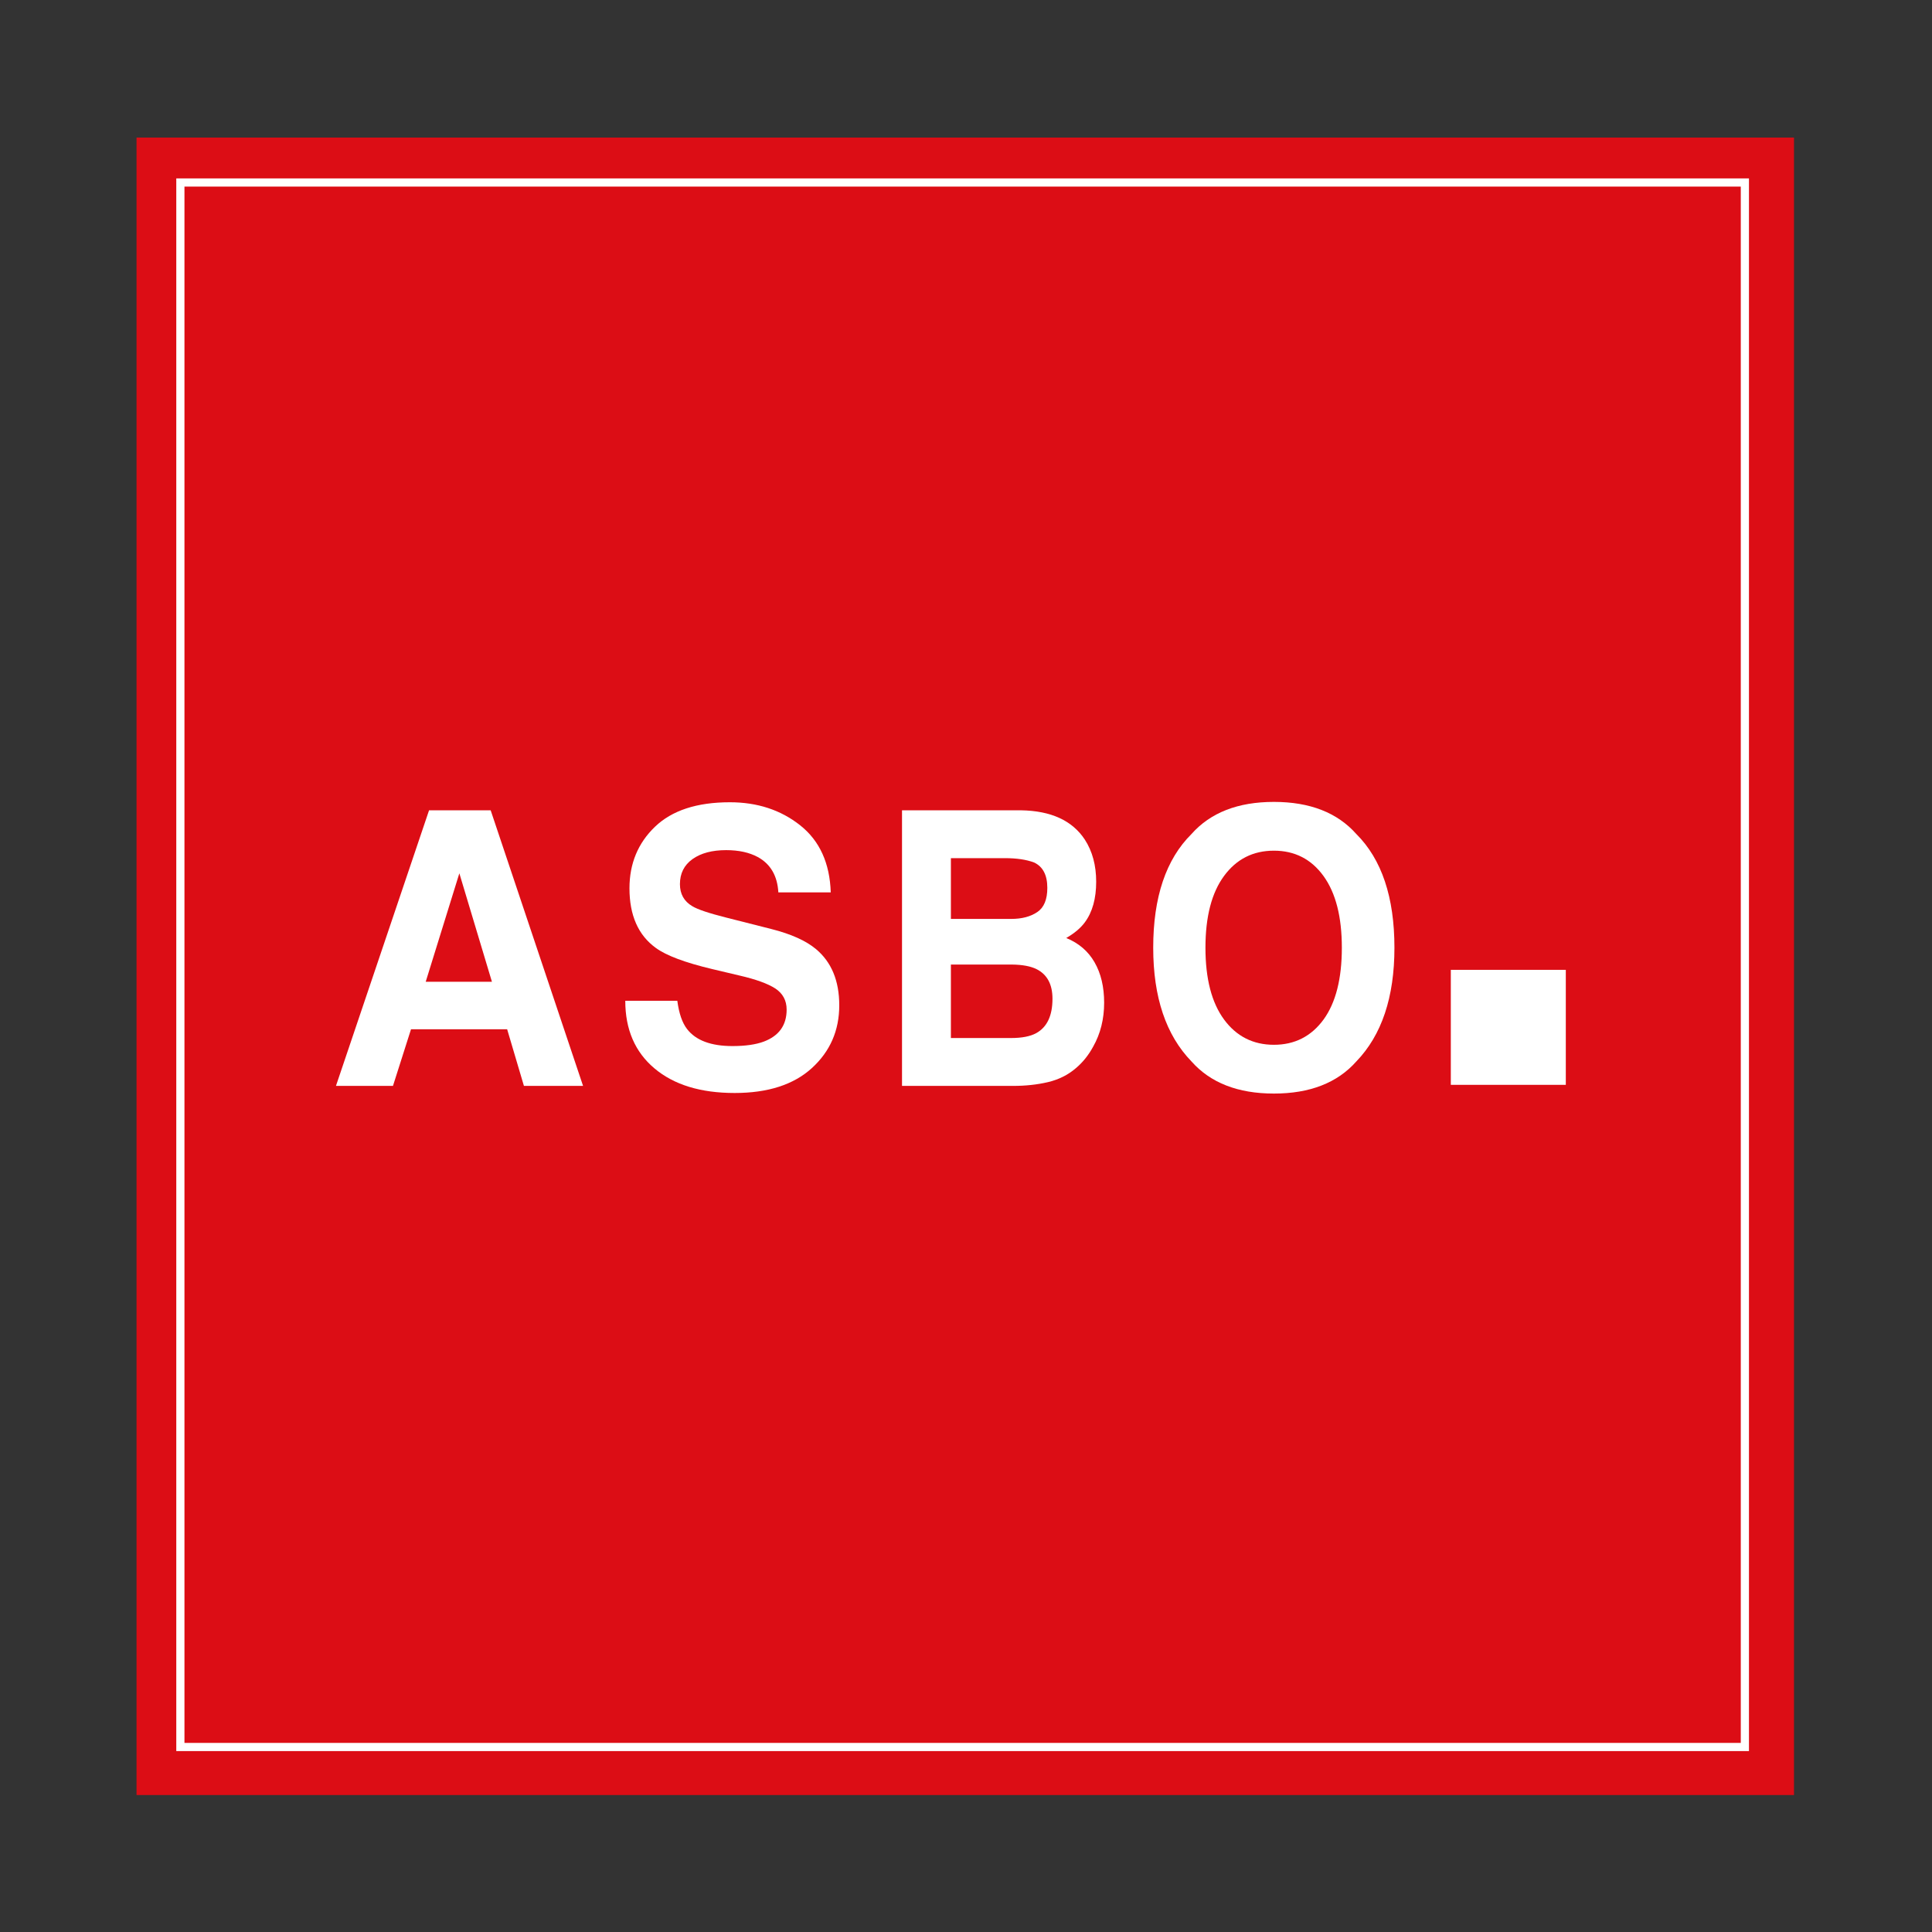 <?xml version="1.0" encoding="utf-8"?>
<!-- Generator: Adobe Illustrator 28.0.0, SVG Export Plug-In . SVG Version: 6.00 Build 0)  -->
<svg version="1.1" id="Ebene_1" xmlns="http://www.w3.org/2000/svg" xmlns:xlink="http://www.w3.org/1999/xlink" x="0px" y="0px"
	 viewBox="0 0 708.66 708.66" style="enable-background:new 0 0 708.66 708.66;" xml:space="preserve">
<rect x="0" y="0" width="708.66" height="708.66" fill="#333333" stroke="none"/>
<style type="text/css">
	.st0{fill:#DC0D15;}
	.st1{fill:#FFFFFF;}
	.st2{fill:none;stroke:#FFFFFF;stroke-width:3;stroke-miterlimit:10;}
</style>
<rect x="50.08" y="50.46" class="st0" width="607.96" height="607.96"/>
<g>
	<path class="st1" d="M186.02,377.53h-35.26l-6.62,20.78h-20.91l34.15-101.09h22.6l33.89,101.09h-21.69L186.02,377.53z
		 M180.44,360.11l-11.95-39.78l-12.34,39.78H180.44z"/>
	<path class="st1" d="M268.67,383.7c4.72,0,8.55-0.55,11.49-1.64c5.58-2.1,8.38-6.01,8.38-11.73c0-3.34-1.39-5.92-4.15-7.75
		c-2.77-1.78-7.12-3.36-13.05-4.73l-10.13-2.4c-9.96-2.37-16.84-4.96-20.65-7.75c-6.45-4.66-9.67-11.95-9.67-21.88
		c0-9.05,3.12-16.57,9.35-22.56c6.23-5.99,15.39-8.99,27.47-8.99c10.09,0,18.69,2.82,25.81,8.47c7.12,5.65,10.85,13.85,11.2,24.59
		h-19.22c-0.35-6.08-2.86-10.4-7.53-12.96c-3.12-1.69-6.99-2.54-11.62-2.54c-5.15,0-9.26,1.1-12.34,3.29
		c-3.07,2.19-4.61,5.26-4.61,9.19c0,3.61,1.52,6.31,4.55,8.09c1.95,1.19,6.1,2.58,12.47,4.18l16.49,4.18
		c7.23,1.83,12.68,4.28,16.36,7.34c5.71,4.76,8.57,11.64,8.57,20.65c0,9.23-3.34,16.9-10.03,23.01c-6.69,6.1-16.14,9.15-28.34,9.15
		c-12.47,0-22.27-3-29.41-9.02c-7.14-6.01-10.71-14.28-10.71-24.8h19.09c0.61,4.62,1.8,8.07,3.57,10.36
		C255.23,381.62,260.79,383.7,268.67,383.7z"/>
	<path class="st1" d="M371.59,398.31h-40.73V297.22h43.66c11.01,0.18,18.82,3.77,23.41,10.77c2.77,4.3,4.15,9.44,4.15,15.43
		c0,6.17-1.38,11.13-4.15,14.88c-1.54,2.1-3.82,4.02-6.83,5.76c4.59,1.88,8.06,4.85,10.39,8.92c2.34,4.07,3.51,9.01,3.51,14.81
		c0,5.99-1.34,11.36-4.02,16.11c-1.71,3.15-3.84,5.81-6.4,7.95c-2.89,2.47-6.3,4.16-10.21,5.08
		C380.45,397.85,376.19,398.31,371.59,398.31z M380.5,334.53c2.44-1.65,3.66-4.59,3.66-8.85c0-4.71-1.63-7.82-4.88-9.33
		c-2.81-1.05-6.38-1.58-10.73-1.58h-19.76v22.29h22.07C374.81,337.07,378.02,336.22,380.5,334.53z M371.17,353.8h-22.38v26.95h22.07
		c3.95,0,7.01-0.59,9.21-1.78c3.98-2.19,5.98-6.4,5.98-12.62c0-5.26-1.92-8.87-5.79-10.84C378.1,354.42,375.07,353.84,371.17,353.8z
		"/>
	<path class="st1" d="M467.27,401.12c-13.19,0-23.27-3.93-30.24-11.79c-9.35-9.65-14.03-23.55-14.03-41.7
		c0-18.52,4.67-32.41,14.03-41.7c6.97-7.86,17.05-11.79,30.24-11.79c13.19,0,23.27,3.93,30.24,11.79
		c9.31,9.28,13.97,23.18,13.97,41.7c0,18.15-4.66,32.05-13.97,41.7C490.54,397.19,480.46,401.12,467.27,401.12z M485.49,373.96
		c4.47-6.17,6.7-14.95,6.7-26.34c0-11.34-2.24-20.1-6.73-26.3c-4.49-6.19-10.55-9.29-18.19-9.29s-13.74,3.09-18.28,9.26
		c-4.55,6.17-6.83,14.95-6.83,26.34c0,11.38,2.28,20.16,6.83,26.34c4.55,6.17,10.65,9.26,18.28,9.26S480.98,380.13,485.49,373.96z"
		/>
	<rect x="532.16" y="355.74" class="st1" width="42.18" height="42.18"/>
</g>
<rect x="66.16" y="66.94" class="st2" width="573.86" height="573.86"/>
</svg>
